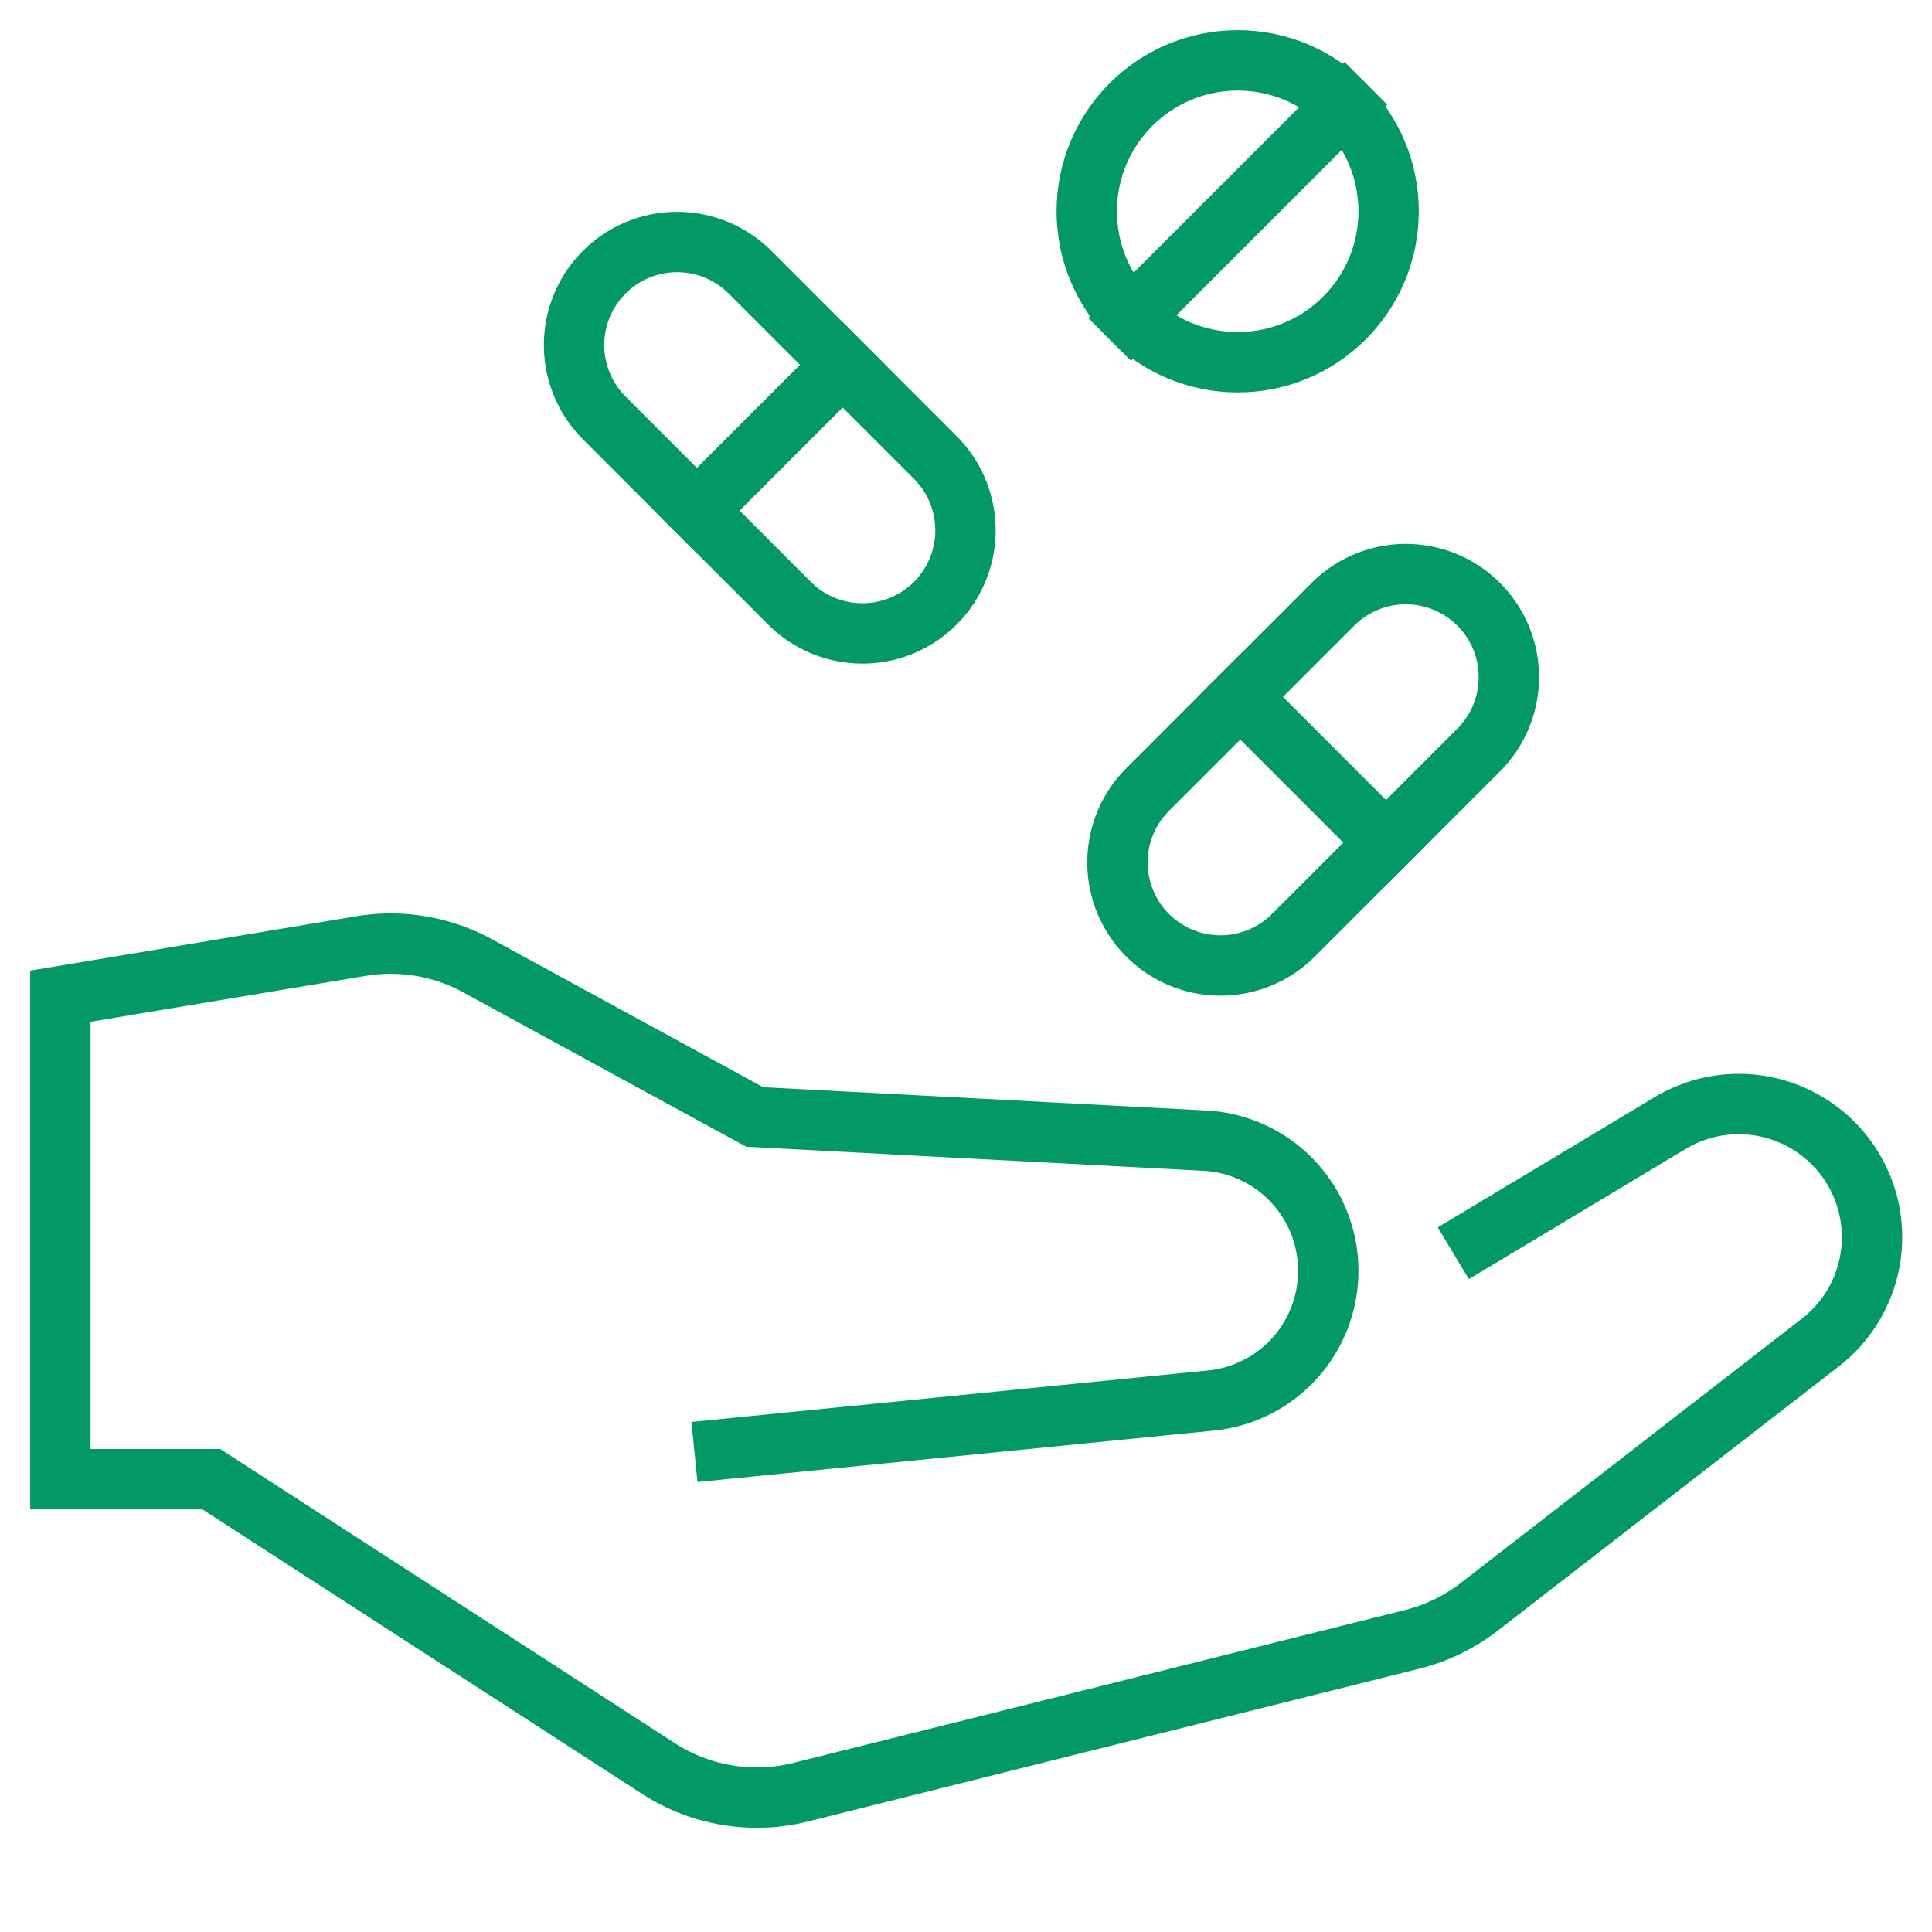 <svg xmlns="http://www.w3.org/2000/svg" height="64" width="64" viewBox="0 0 64 64"><title>medication</title><g stroke-linecap="square" stroke-width="2" fill="none" stroke="#029967" stroke-linejoin="miter" class="nc-icon-wrapper" stroke-miterlimit="10"><path d="M42.828,31A3.414,3.414,0,0,1,38,26.172L44.172,20A3.414,3.414,0,0,1,49,24.828Z" stroke="#029967"></path><line x1="41.086" y1="23.086" x2="45.914" y2="27.914" stroke="#029967"></line><path d="M26.172,20A3.414,3.414,0,0,0,31,15.172L24.828,9A3.414,3.414,0,0,0,20,13.828Z" stroke="#029967"></path><line x1="27.914" y1="12.086" x2="23.086" y2="16.914" stroke="#029967"></line><path d="M49,41l6.331-3.8a4.415,4.415,0,0,1,5.983,1.4h0A4.413,4.413,0,0,1,60.3,44.475L49,53.229a6,6,0,0,1-2.218,1.076L26.527,59.368a6,6,0,0,1-4.714-.783L7,49H2V33l9.958-1.66a6,6,0,0,1,3.859.651L25,37l14.911.785A4.315,4.315,0,0,1,44,42.094h0a4.316,4.316,0,0,1-3.886,4.3L24,48"></path><circle cx="41" cy="7" r="5" stroke="#029967"></circle><line x1="44.536" y1="3.464" x2="37.464" y2="10.536" stroke="#029967"></line></g></svg>